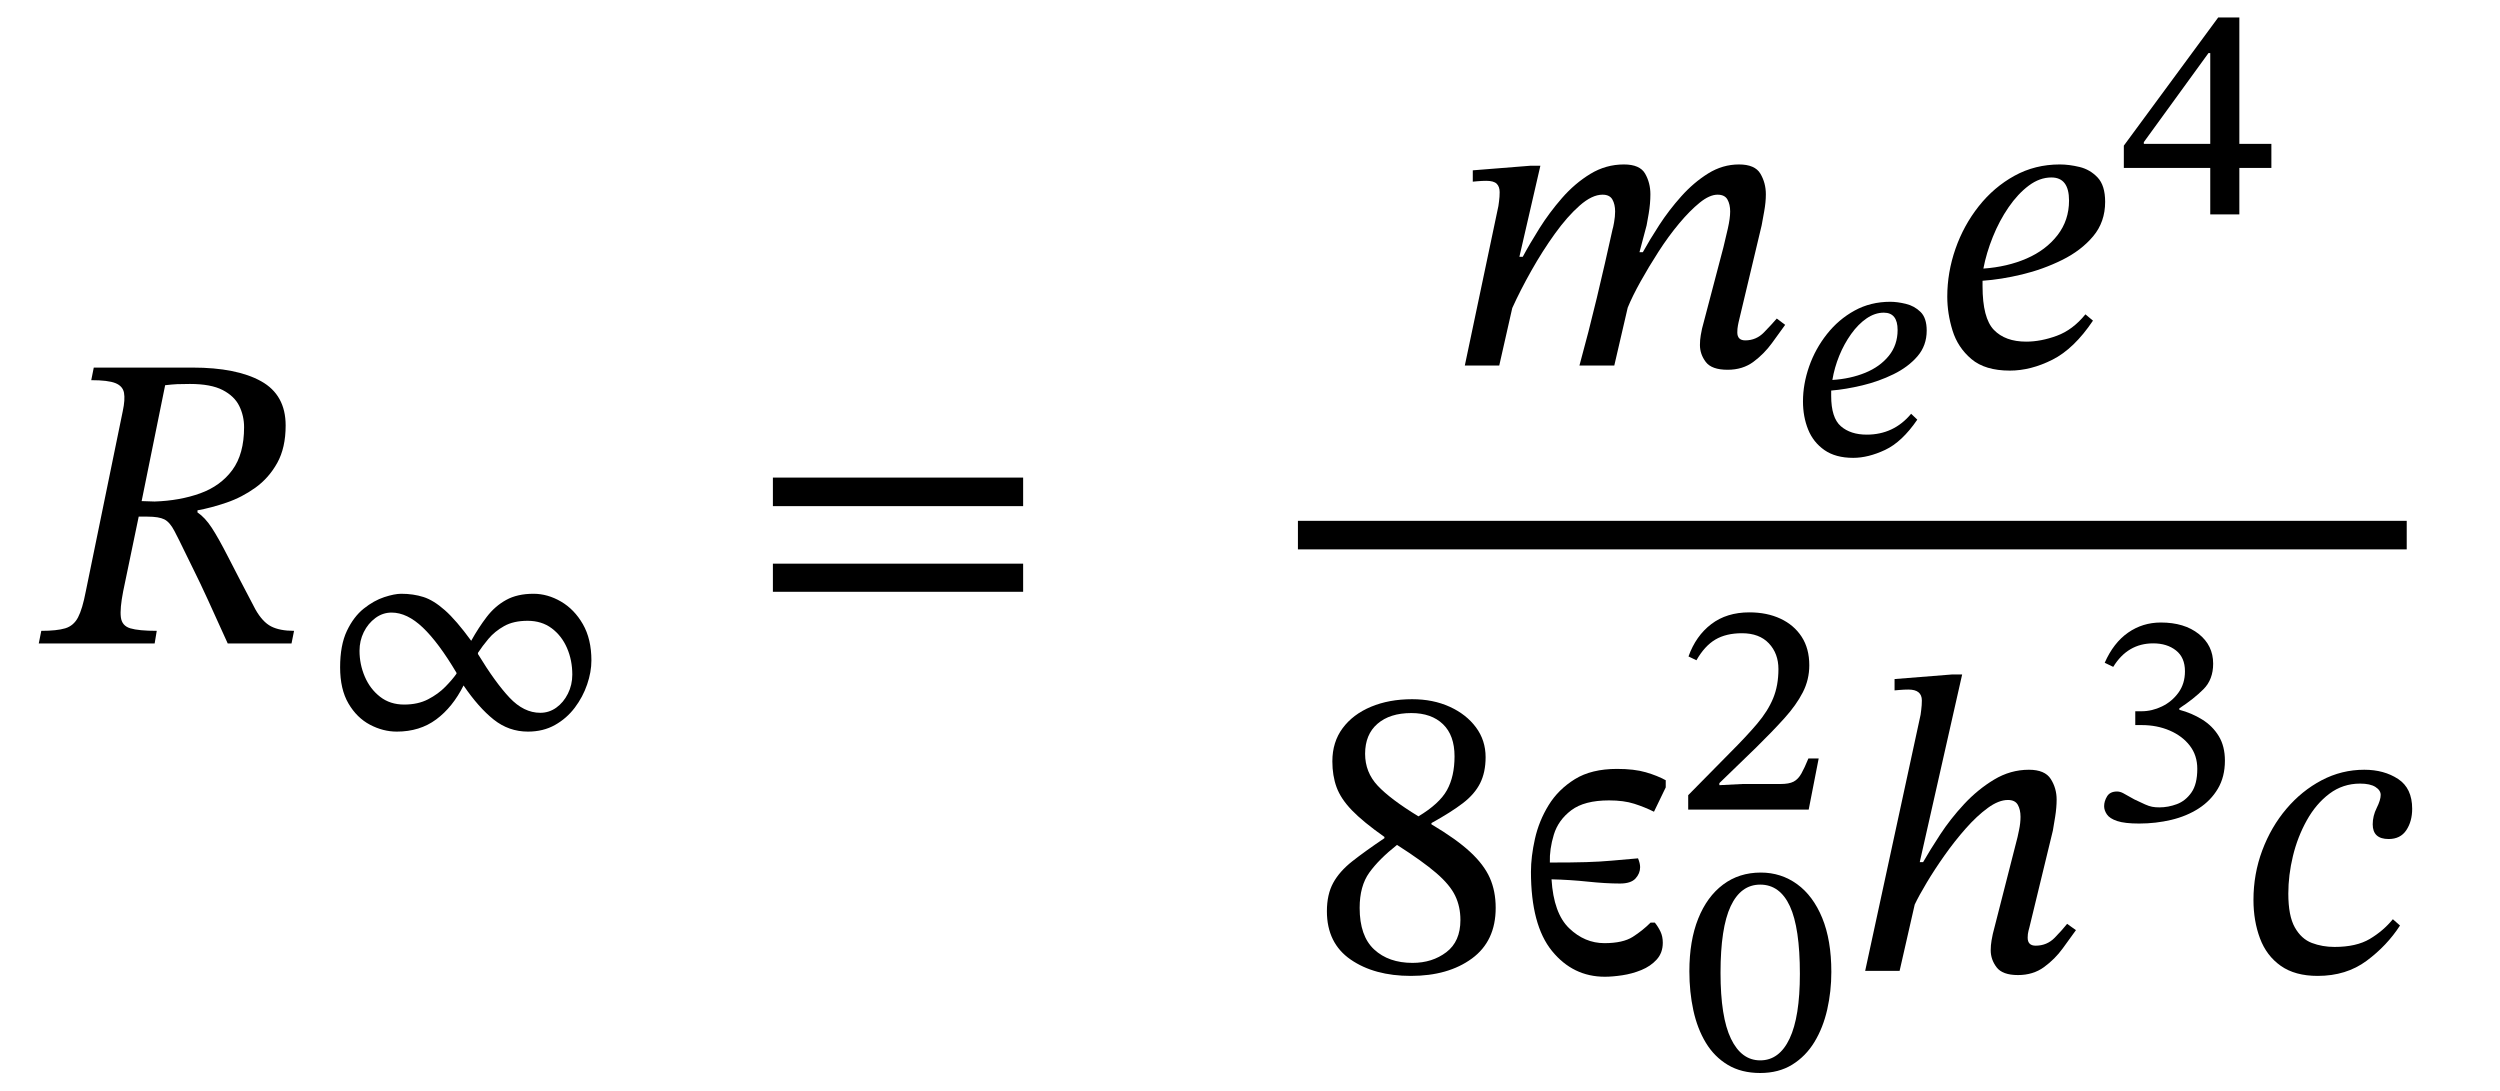 <svg xmlns="http://www.w3.org/2000/svg" xmlns:xlink="http://www.w3.org/1999/xlink" width="142.901" height="62.334" viewBox="-1.216 -36.779 142.901 62.334"><path d="M 15.112 -12.456 L 15.112 -12.456 Q 15.112 -11.184 14.632 -10.32 Q 14.152 -9.456 13.384 -8.904 Q 12.616 -8.352 11.74 -8.052 Q 10.864 -7.752 10.072 -7.608 L 10.072 -7.488 Q 10.504 -7.2 10.888 -6.612 Q 11.272 -6.024 11.836 -4.92 Q 12.4 -3.816 13.384 -1.944 Q 13.792 -1.224 14.284 -0.972 Q 14.776 -0.72 15.592 -0.72 L 15.448 0 L 11.8 0 Q 11.128 -1.488 10.672 -2.484 Q 10.216 -3.48 9.88 -4.152 Q 9.544 -4.824 9.292 -5.352 Q 9.04 -5.88 8.752 -6.432 Q 8.488 -6.936 8.176 -7.092 Q 7.864 -7.248 7.216 -7.248 L 6.712 -7.248 L 5.824 -2.976 Q 5.632 -1.992 5.692 -1.5 Q 5.752 -1.008 6.232 -0.864 Q 6.712 -0.72 7.744 -0.72 L 7.624 0 L 1 0 L 1.144 -0.72 Q 2.032 -0.72 2.512 -0.864 Q 2.992 -1.008 3.244 -1.488 Q 3.496 -1.968 3.688 -2.976 L 5.8 -13.272 Q 5.944 -13.944 5.872 -14.328 Q 5.8 -14.712 5.38 -14.88 Q 4.96 -15.048 4 -15.048 L 4.144 -15.768 L 9.784 -15.768 Q 12.304 -15.768 13.708 -14.988 Q 15.112 -14.208 15.112 -12.456 Z M 8.224 -14.76 L 8.224 -14.76 L 6.88 -8.136 L 7.624 -8.112 Q 9.064 -8.16 10.228 -8.58 Q 11.392 -9 12.064 -9.912 Q 12.736 -10.824 12.736 -12.36 Q 12.736 -13.008 12.46 -13.572 Q 12.184 -14.136 11.512 -14.484 Q 10.84 -14.832 9.64 -14.832 Q 9.184 -14.832 8.908 -14.82 Q 8.632 -14.808 8.224 -14.76 Z " fill="black" /><path d="M 21.467 5.04 L 21.467 5.04 Q 20.678 5.04 19.93 4.645 Q 19.182 4.25 18.704 3.436 Q 18.225 2.621 18.225 1.361 Q 18.225 0.101 18.611 -0.714 Q 18.998 -1.529 19.577 -1.991 Q 20.157 -2.453 20.745 -2.646 Q 21.333 -2.839 21.719 -2.839 Q 22.408 -2.839 22.988 -2.654 Q 23.567 -2.47 24.214 -1.898 Q 24.861 -1.327 25.718 -0.151 Q 26.138 -0.907 26.608 -1.52 Q 27.078 -2.134 27.717 -2.486 Q 28.355 -2.839 29.279 -2.839 Q 30.086 -2.839 30.85 -2.394 Q 31.614 -1.949 32.102 -1.1 Q 32.589 -0.252 32.589 0.974 Q 32.589 1.63 32.345 2.344 Q 32.102 3.058 31.64 3.671 Q 31.178 4.284 30.506 4.662 Q 29.834 5.04 28.96 5.04 Q 27.868 5.04 27.003 4.351 Q 26.138 3.662 25.281 2.402 Q 24.659 3.646 23.718 4.343 Q 22.778 5.04 21.467 5.04 Z M 21.887 3.494 L 21.887 3.494 Q 22.677 3.494 23.256 3.192 Q 23.836 2.89 24.239 2.478 Q 24.642 2.066 24.878 1.73 L 24.878 1.68 Q 23.853 -0.05 22.954 -0.907 Q 22.055 -1.764 21.165 -1.764 Q 20.661 -1.764 20.241 -1.453 Q 19.821 -1.142 19.577 -0.647 Q 19.334 -0.151 19.334 0.42 Q 19.334 1.193 19.636 1.898 Q 19.938 2.604 20.51 3.049 Q 21.081 3.494 21.887 3.494 Z M 29.666 3.965 L 29.666 3.965 Q 30.17 3.965 30.581 3.671 Q 30.993 3.377 31.245 2.873 Q 31.497 2.369 31.497 1.781 Q 31.497 0.958 31.194 0.26 Q 30.892 -0.437 30.321 -0.865 Q 29.75 -1.294 28.943 -1.294 Q 28.137 -1.294 27.599 -0.991 Q 27.062 -0.689 26.709 -0.269 Q 26.356 0.151 26.104 0.538 L 26.104 0.605 Q 27.095 2.234 27.91 3.1 Q 28.725 3.965 29.666 3.965 Z " fill="black" /><path d="M 57.267 -7.848 L 57.267 -7.848 L 42.963 -7.848 L 42.963 -9.48 L 57.267 -9.48 Z M 57.267 -2.952 L 57.267 -2.952 L 42.963 -2.952 L 42.963 -4.56 L 57.267 -4.56 Z " fill="black" /><path d="M 91.057 -15.883 L 91.057 -15.883 L 89.065 -15.883 Q 89.593 -17.803 90.061 -19.759 Q 90.529 -21.715 90.961 -23.683 Q 90.985 -23.731 91.045 -24.067 Q 91.105 -24.403 91.105 -24.691 Q 91.105 -25.099 90.949 -25.375 Q 90.793 -25.651 90.385 -25.651 Q 89.785 -25.651 89.077 -25.027 Q 88.369 -24.403 87.661 -23.419 Q 86.953 -22.435 86.317 -21.307 Q 85.681 -20.179 85.225 -19.171 L 84.481 -15.883 L 82.513 -15.883 L 84.433 -25.003 Q 84.433 -25.003 84.469 -25.267 Q 84.505 -25.531 84.505 -25.795 Q 84.505 -26.107 84.337 -26.275 Q 84.169 -26.443 83.737 -26.443 Q 83.497 -26.443 83.233 -26.419 Q 82.969 -26.395 82.969 -26.395 L 82.969 -27.043 L 86.281 -27.307 L 86.833 -27.307 L 85.633 -22.099 L 85.825 -22.099 Q 86.209 -22.819 86.773 -23.719 Q 87.337 -24.619 88.069 -25.459 Q 88.801 -26.299 89.689 -26.839 Q 90.577 -27.379 91.609 -27.379 Q 92.521 -27.379 92.821 -26.851 Q 93.121 -26.323 93.121 -25.675 Q 93.121 -25.147 93.025 -24.571 Q 92.929 -23.995 92.905 -23.899 L 92.497 -22.363 L 92.689 -22.363 Q 93.073 -23.059 93.625 -23.911 Q 94.177 -24.763 94.885 -25.555 Q 95.593 -26.347 96.421 -26.863 Q 97.249 -27.379 98.185 -27.379 Q 99.097 -27.379 99.409 -26.851 Q 99.721 -26.323 99.721 -25.675 Q 99.721 -25.219 99.625 -24.691 Q 99.529 -24.163 99.481 -23.899 L 98.161 -18.355 Q 98.161 -18.355 98.125 -18.175 Q 98.089 -17.995 98.089 -17.779 Q 98.089 -17.323 98.545 -17.323 Q 99.169 -17.323 99.613 -17.779 Q 100.057 -18.235 100.345 -18.571 L 100.825 -18.211 Q 100.513 -17.779 100.069 -17.167 Q 99.625 -16.555 99.013 -16.099 Q 98.401 -15.643 97.537 -15.643 Q 96.625 -15.643 96.289 -16.087 Q 95.953 -16.531 95.953 -17.059 Q 95.953 -17.347 96.001 -17.623 Q 96.049 -17.899 96.073 -17.995 L 97.297 -22.651 Q 97.417 -23.131 97.549 -23.719 Q 97.681 -24.307 97.681 -24.691 Q 97.681 -25.099 97.525 -25.375 Q 97.369 -25.651 96.961 -25.651 Q 96.505 -25.651 95.941 -25.195 Q 95.377 -24.739 94.765 -24.007 Q 94.153 -23.275 93.589 -22.399 Q 93.025 -21.523 92.557 -20.683 Q 92.089 -19.843 91.825 -19.195 Z " fill="black" /><path d="M 108.025 -13.128 L 108.025 -13.128 L 108.378 -12.792 Q 107.504 -11.515 106.538 -11.062 Q 105.572 -10.608 104.715 -10.608 Q 103.707 -10.608 103.069 -11.053 Q 102.431 -11.498 102.137 -12.229 Q 101.843 -12.96 101.843 -13.834 Q 101.843 -14.825 102.195 -15.833 Q 102.548 -16.841 103.212 -17.681 Q 103.875 -18.521 104.791 -19.025 Q 105.707 -19.529 106.832 -19.529 Q 107.235 -19.529 107.723 -19.411 Q 108.21 -19.294 108.563 -18.949 Q 108.915 -18.605 108.915 -17.882 Q 108.915 -17.026 108.386 -16.412 Q 107.857 -15.799 107.017 -15.388 Q 106.177 -14.976 105.228 -14.749 Q 104.279 -14.522 103.455 -14.455 L 103.455 -14.153 Q 103.455 -12.893 104.01 -12.414 Q 104.564 -11.935 105.488 -11.935 Q 107.034 -11.935 108.025 -13.128 Z M 103.523 -15.06 L 103.523 -15.06 Q 104.564 -15.127 105.404 -15.472 Q 106.244 -15.816 106.748 -16.438 Q 107.252 -17.059 107.252 -17.916 Q 107.252 -18.907 106.463 -18.907 Q 105.959 -18.907 105.48 -18.58 Q 105.001 -18.252 104.598 -17.689 Q 104.195 -17.126 103.917 -16.446 Q 103.64 -15.766 103.523 -15.06 Z " fill="black" /><path d="M 117.987 -18.811 L 117.987 -18.811 L 118.419 -18.451 Q 117.339 -16.843 116.103 -16.219 Q 114.867 -15.595 113.667 -15.595 Q 112.251 -15.595 111.471 -16.255 Q 110.691 -16.915 110.391 -17.887 Q 110.091 -18.859 110.091 -19.819 Q 110.091 -21.211 110.559 -22.555 Q 111.027 -23.899 111.891 -24.991 Q 112.755 -26.083 113.931 -26.731 Q 115.107 -27.379 116.523 -27.379 Q 117.051 -27.379 117.651 -27.235 Q 118.251 -27.091 118.683 -26.635 Q 119.115 -26.179 119.115 -25.243 Q 119.115 -24.091 118.431 -23.275 Q 117.747 -22.459 116.655 -21.919 Q 115.563 -21.379 114.363 -21.091 Q 113.163 -20.803 112.107 -20.731 L 112.107 -20.419 Q 112.107 -18.595 112.755 -17.923 Q 113.403 -17.251 114.603 -17.251 Q 115.443 -17.251 116.355 -17.587 Q 117.267 -17.923 117.987 -18.811 Z M 112.155 -21.427 L 112.155 -21.427 Q 113.523 -21.523 114.627 -22.003 Q 115.731 -22.483 116.391 -23.335 Q 117.051 -24.187 117.051 -25.315 Q 117.051 -26.635 116.043 -26.635 Q 115.371 -26.635 114.747 -26.167 Q 114.123 -25.699 113.595 -24.931 Q 113.067 -24.163 112.695 -23.239 Q 112.323 -22.315 112.155 -21.427 Z " fill="black" /><path d="M 128.617 -27.178 L 128.617 -27.178 L 126.786 -27.178 L 126.786 -24.523 L 125.123 -24.523 L 125.123 -27.178 L 120.183 -27.178 L 120.183 -28.454 L 125.576 -35.779 L 126.786 -35.779 L 126.786 -28.555 L 128.617 -28.555 Z M 125.123 -28.555 L 125.123 -28.555 L 125.123 -33.746 L 125.022 -33.746 L 121.326 -28.656 L 121.326 -28.555 Z " fill="black" /><path d="M 84.278 15.116 L 84.278 15.116 Q 84.278 17.012 82.922 18.008 Q 81.566 19.004 79.43 19.004 Q 77.342 19.004 75.986 18.068 Q 74.63 17.132 74.63 15.308 Q 74.63 14.348 74.99 13.688 Q 75.35 13.028 76.082 12.452 Q 76.814 11.876 77.918 11.132 L 77.918 11.06 Q 76.694 10.196 76.058 9.536 Q 75.422 8.876 75.182 8.216 Q 74.942 7.556 74.942 6.74 Q 74.942 5.636 75.53 4.844 Q 76.118 4.052 77.15 3.62 Q 78.182 3.188 79.502 3.188 Q 80.702 3.188 81.65 3.62 Q 82.598 4.052 83.15 4.796 Q 83.702 5.54 83.702 6.5 Q 83.702 7.364 83.39 7.988 Q 83.078 8.612 82.406 9.128 Q 81.734 9.644 80.606 10.268 L 80.606 10.34 Q 82.022 11.18 82.814 11.912 Q 83.606 12.644 83.942 13.4 Q 84.278 14.156 84.278 15.116 Z M 78.638 11.516 L 78.638 11.516 Q 77.606 12.332 77.054 13.1 Q 76.502 13.868 76.502 15.116 Q 76.502 16.724 77.33 17.492 Q 78.158 18.26 79.526 18.26 Q 80.654 18.26 81.458 17.648 Q 82.262 17.036 82.262 15.812 Q 82.262 15.044 81.962 14.42 Q 81.662 13.796 80.882 13.124 Q 80.102 12.452 78.638 11.516 Z M 81.926 6.452 L 81.926 6.452 Q 81.926 5.252 81.266 4.616 Q 80.606 3.98 79.454 3.98 Q 78.23 3.98 77.522 4.592 Q 76.814 5.204 76.814 6.308 Q 76.814 7.364 77.534 8.132 Q 78.254 8.9 79.862 9.884 Q 81.062 9.164 81.494 8.384 Q 81.926 7.604 81.926 6.452 Z " fill="black" /><path d="M 90.758 8.972 L 90.758 8.972 Q 89.342 8.972 88.598 9.536 Q 87.854 10.1 87.602 10.928 Q 87.35 11.756 87.374 12.524 Q 88.67 12.524 89.462 12.5 Q 90.254 12.476 90.914 12.416 Q 91.574 12.356 92.414 12.284 Q 92.534 12.572 92.534 12.788 Q 92.534 13.148 92.27 13.436 Q 92.006 13.724 91.382 13.724 Q 90.566 13.724 89.546 13.616 Q 88.526 13.508 87.47 13.484 Q 87.59 15.428 88.478 16.28 Q 89.366 17.132 90.494 17.132 Q 91.55 17.132 92.114 16.772 Q 92.678 16.412 93.134 15.956 L 93.374 15.956 Q 93.566 16.196 93.698 16.472 Q 93.83 16.748 93.83 17.108 Q 93.83 17.684 93.482 18.068 Q 93.134 18.452 92.606 18.668 Q 92.078 18.884 91.514 18.968 Q 90.95 19.052 90.518 19.052 Q 88.694 19.052 87.494 17.576 Q 86.294 16.1 86.294 13.052 Q 86.294 12.188 86.522 11.168 Q 86.75 10.148 87.302 9.248 Q 87.854 8.348 88.802 7.76 Q 89.75 7.172 91.214 7.172 Q 92.198 7.172 92.858 7.364 Q 93.518 7.556 93.998 7.82 L 93.998 8.228 L 93.326 9.62 Q 92.798 9.356 92.198 9.164 Q 91.598 8.972 90.758 8.972 Z " fill="black" /><path d="M 103.464 18.775 L 103.464 18.775 Q 103.464 19.884 103.229 20.926 Q 102.993 21.967 102.498 22.782 Q 102.002 23.597 101.229 24.076 Q 100.457 24.554 99.398 24.554 Q 98.323 24.554 97.55 24.092 Q 96.777 23.63 96.29 22.824 Q 95.803 22.018 95.576 20.968 Q 95.349 19.918 95.349 18.742 Q 95.349 16.994 95.853 15.734 Q 96.357 14.474 97.273 13.786 Q 98.189 13.097 99.432 13.097 Q 100.591 13.097 101.507 13.76 Q 102.422 14.424 102.943 15.692 Q 103.464 16.961 103.464 18.775 Z M 101.666 18.893 L 101.666 18.893 Q 101.666 16.255 101.095 15.02 Q 100.524 13.786 99.398 13.786 Q 98.289 13.786 97.71 15.02 Q 97.13 16.255 97.13 18.826 Q 97.13 21.362 97.727 22.597 Q 98.323 23.832 99.398 23.832 Q 100.49 23.832 101.078 22.589 Q 101.666 21.346 101.666 18.893 Z " fill="black" /><path d="M 102.741 6.574 L 102.741 6.574 L 102.17 9.497 L 95.282 9.497 L 95.282 8.674 L 97.668 6.254 Q 98.609 5.314 99.222 4.591 Q 99.835 3.869 100.137 3.138 Q 100.44 2.407 100.44 1.466 Q 100.44 0.576 99.894 -0.004 Q 99.348 -0.583 98.357 -0.583 Q 97.449 -0.583 96.836 -0.222 Q 96.223 0.139 95.753 0.962 L 95.299 0.744 Q 95.719 -0.432 96.601 -1.104 Q 97.483 -1.776 98.777 -1.776 Q 99.785 -1.776 100.557 -1.415 Q 101.33 -1.054 101.767 -0.382 Q 102.204 0.29 102.204 1.248 Q 102.204 2.071 101.834 2.794 Q 101.465 3.516 100.784 4.272 Q 100.104 5.028 99.163 5.952 L 97.063 7.985 L 97.063 8.102 L 98.373 8.035 L 100.557 8.035 Q 101.045 8.035 101.305 7.901 Q 101.565 7.766 101.75 7.439 Q 101.935 7.111 102.153 6.574 Z " fill="black" /><path d="M 116.942 16.028 L 116.942 16.028 L 117.446 16.388 Q 117.134 16.82 116.69 17.432 Q 116.246 18.044 115.622 18.5 Q 114.998 18.956 114.134 18.956 Q 113.246 18.956 112.91 18.512 Q 112.574 18.068 112.574 17.54 Q 112.574 17.252 112.622 16.976 Q 112.67 16.7 112.694 16.604 L 114.11 11.06 Q 114.11 11.06 114.194 10.664 Q 114.278 10.268 114.278 9.908 Q 114.278 9.5 114.122 9.224 Q 113.966 8.948 113.558 8.948 Q 113.03 8.948 112.406 9.404 Q 111.782 9.86 111.146 10.58 Q 110.51 11.3 109.934 12.116 Q 109.358 12.932 108.914 13.676 Q 108.47 14.42 108.23 14.924 L 107.366 18.716 L 105.398 18.716 L 108.566 4.076 Q 108.566 4.076 108.602 3.8 Q 108.638 3.524 108.638 3.26 Q 108.638 2.636 107.87 2.636 Q 107.63 2.636 107.354 2.66 Q 107.078 2.684 107.078 2.684 L 107.078 2.036 L 110.39 1.772 L 110.942 1.772 L 108.518 12.5 L 108.71 12.5 Q 109.094 11.828 109.682 10.928 Q 110.27 10.028 111.05 9.188 Q 111.83 8.348 112.766 7.784 Q 113.702 7.22 114.758 7.22 Q 115.67 7.22 116.006 7.748 Q 116.342 8.276 116.342 8.924 Q 116.342 9.38 116.258 9.908 Q 116.174 10.436 116.126 10.7 L 114.782 16.244 Q 114.782 16.244 114.734 16.424 Q 114.686 16.604 114.686 16.82 Q 114.686 17.276 115.142 17.276 Q 115.79 17.276 116.234 16.82 Q 116.678 16.364 116.942 16.028 Z " fill="black" /><path d="M 119.577 1.34 L 119.577 1.34 L 119.09 1.105 Q 119.594 -0.037 120.426 -0.617 Q 121.257 -1.196 122.299 -1.196 Q 123.643 -1.196 124.466 -0.541 Q 125.289 0.114 125.289 1.156 Q 125.289 2.063 124.735 2.617 Q 124.181 3.172 123.357 3.709 L 123.357 3.793 Q 124.063 3.978 124.659 4.348 Q 125.256 4.717 125.609 5.297 Q 125.961 5.876 125.961 6.7 Q 125.961 7.624 125.558 8.304 Q 125.155 8.984 124.466 9.43 Q 123.777 9.875 122.895 10.085 Q 122.013 10.295 121.056 10.295 Q 120.233 10.295 119.804 10.152 Q 119.376 10.009 119.216 9.774 Q 119.057 9.539 119.057 9.304 Q 119.057 9.018 119.225 8.741 Q 119.393 8.464 119.796 8.464 Q 119.964 8.464 120.14 8.556 Q 120.317 8.648 120.787 8.917 Q 121.173 9.102 121.4 9.203 Q 121.627 9.304 121.803 9.337 Q 121.98 9.371 122.215 9.371 Q 122.719 9.371 123.215 9.186 Q 123.71 9.001 124.046 8.522 Q 124.382 8.044 124.382 7.17 Q 124.382 6.397 123.954 5.843 Q 123.525 5.288 122.803 4.978 Q 122.081 4.667 121.207 4.667 L 120.837 4.667 L 120.837 3.877 L 121.19 3.877 Q 121.795 3.877 122.366 3.6 Q 122.937 3.323 123.307 2.81 Q 123.677 2.298 123.677 1.592 Q 123.677 0.803 123.164 0.4 Q 122.652 -0.004 121.862 -0.004 Q 120.401 -0.004 119.577 1.34 Z " fill="black" /><path d="M 135.561 15.764 L 135.561 15.764 L 135.969 16.124 Q 135.225 17.276 134.061 18.14 Q 132.897 19.004 131.265 19.004 Q 129.969 19.004 129.153 18.428 Q 128.337 17.852 127.965 16.856 Q 127.593 15.86 127.593 14.66 Q 127.593 13.172 128.097 11.828 Q 128.601 10.484 129.477 9.452 Q 130.353 8.42 131.493 7.82 Q 132.633 7.22 133.929 7.22 Q 135.057 7.22 135.861 7.748 Q 136.665 8.276 136.665 9.452 Q 136.665 10.172 136.329 10.676 Q 135.993 11.18 135.321 11.18 Q 134.409 11.18 134.409 10.34 Q 134.409 9.86 134.637 9.404 Q 134.865 8.948 134.865 8.66 Q 134.865 8.396 134.565 8.204 Q 134.265 8.012 133.689 8.012 Q 132.705 8.012 131.937 8.588 Q 131.169 9.164 130.641 10.112 Q 130.113 11.06 129.849 12.152 Q 129.585 13.244 129.585 14.3 Q 129.585 15.572 129.957 16.232 Q 130.329 16.892 130.929 17.12 Q 131.529 17.348 132.225 17.348 Q 133.473 17.348 134.241 16.892 Q 135.009 16.436 135.561 15.764 Z " fill="black" /><rect x="72.974" y="-7.008" width="63.379" height="1.632" fill="black" /></svg>